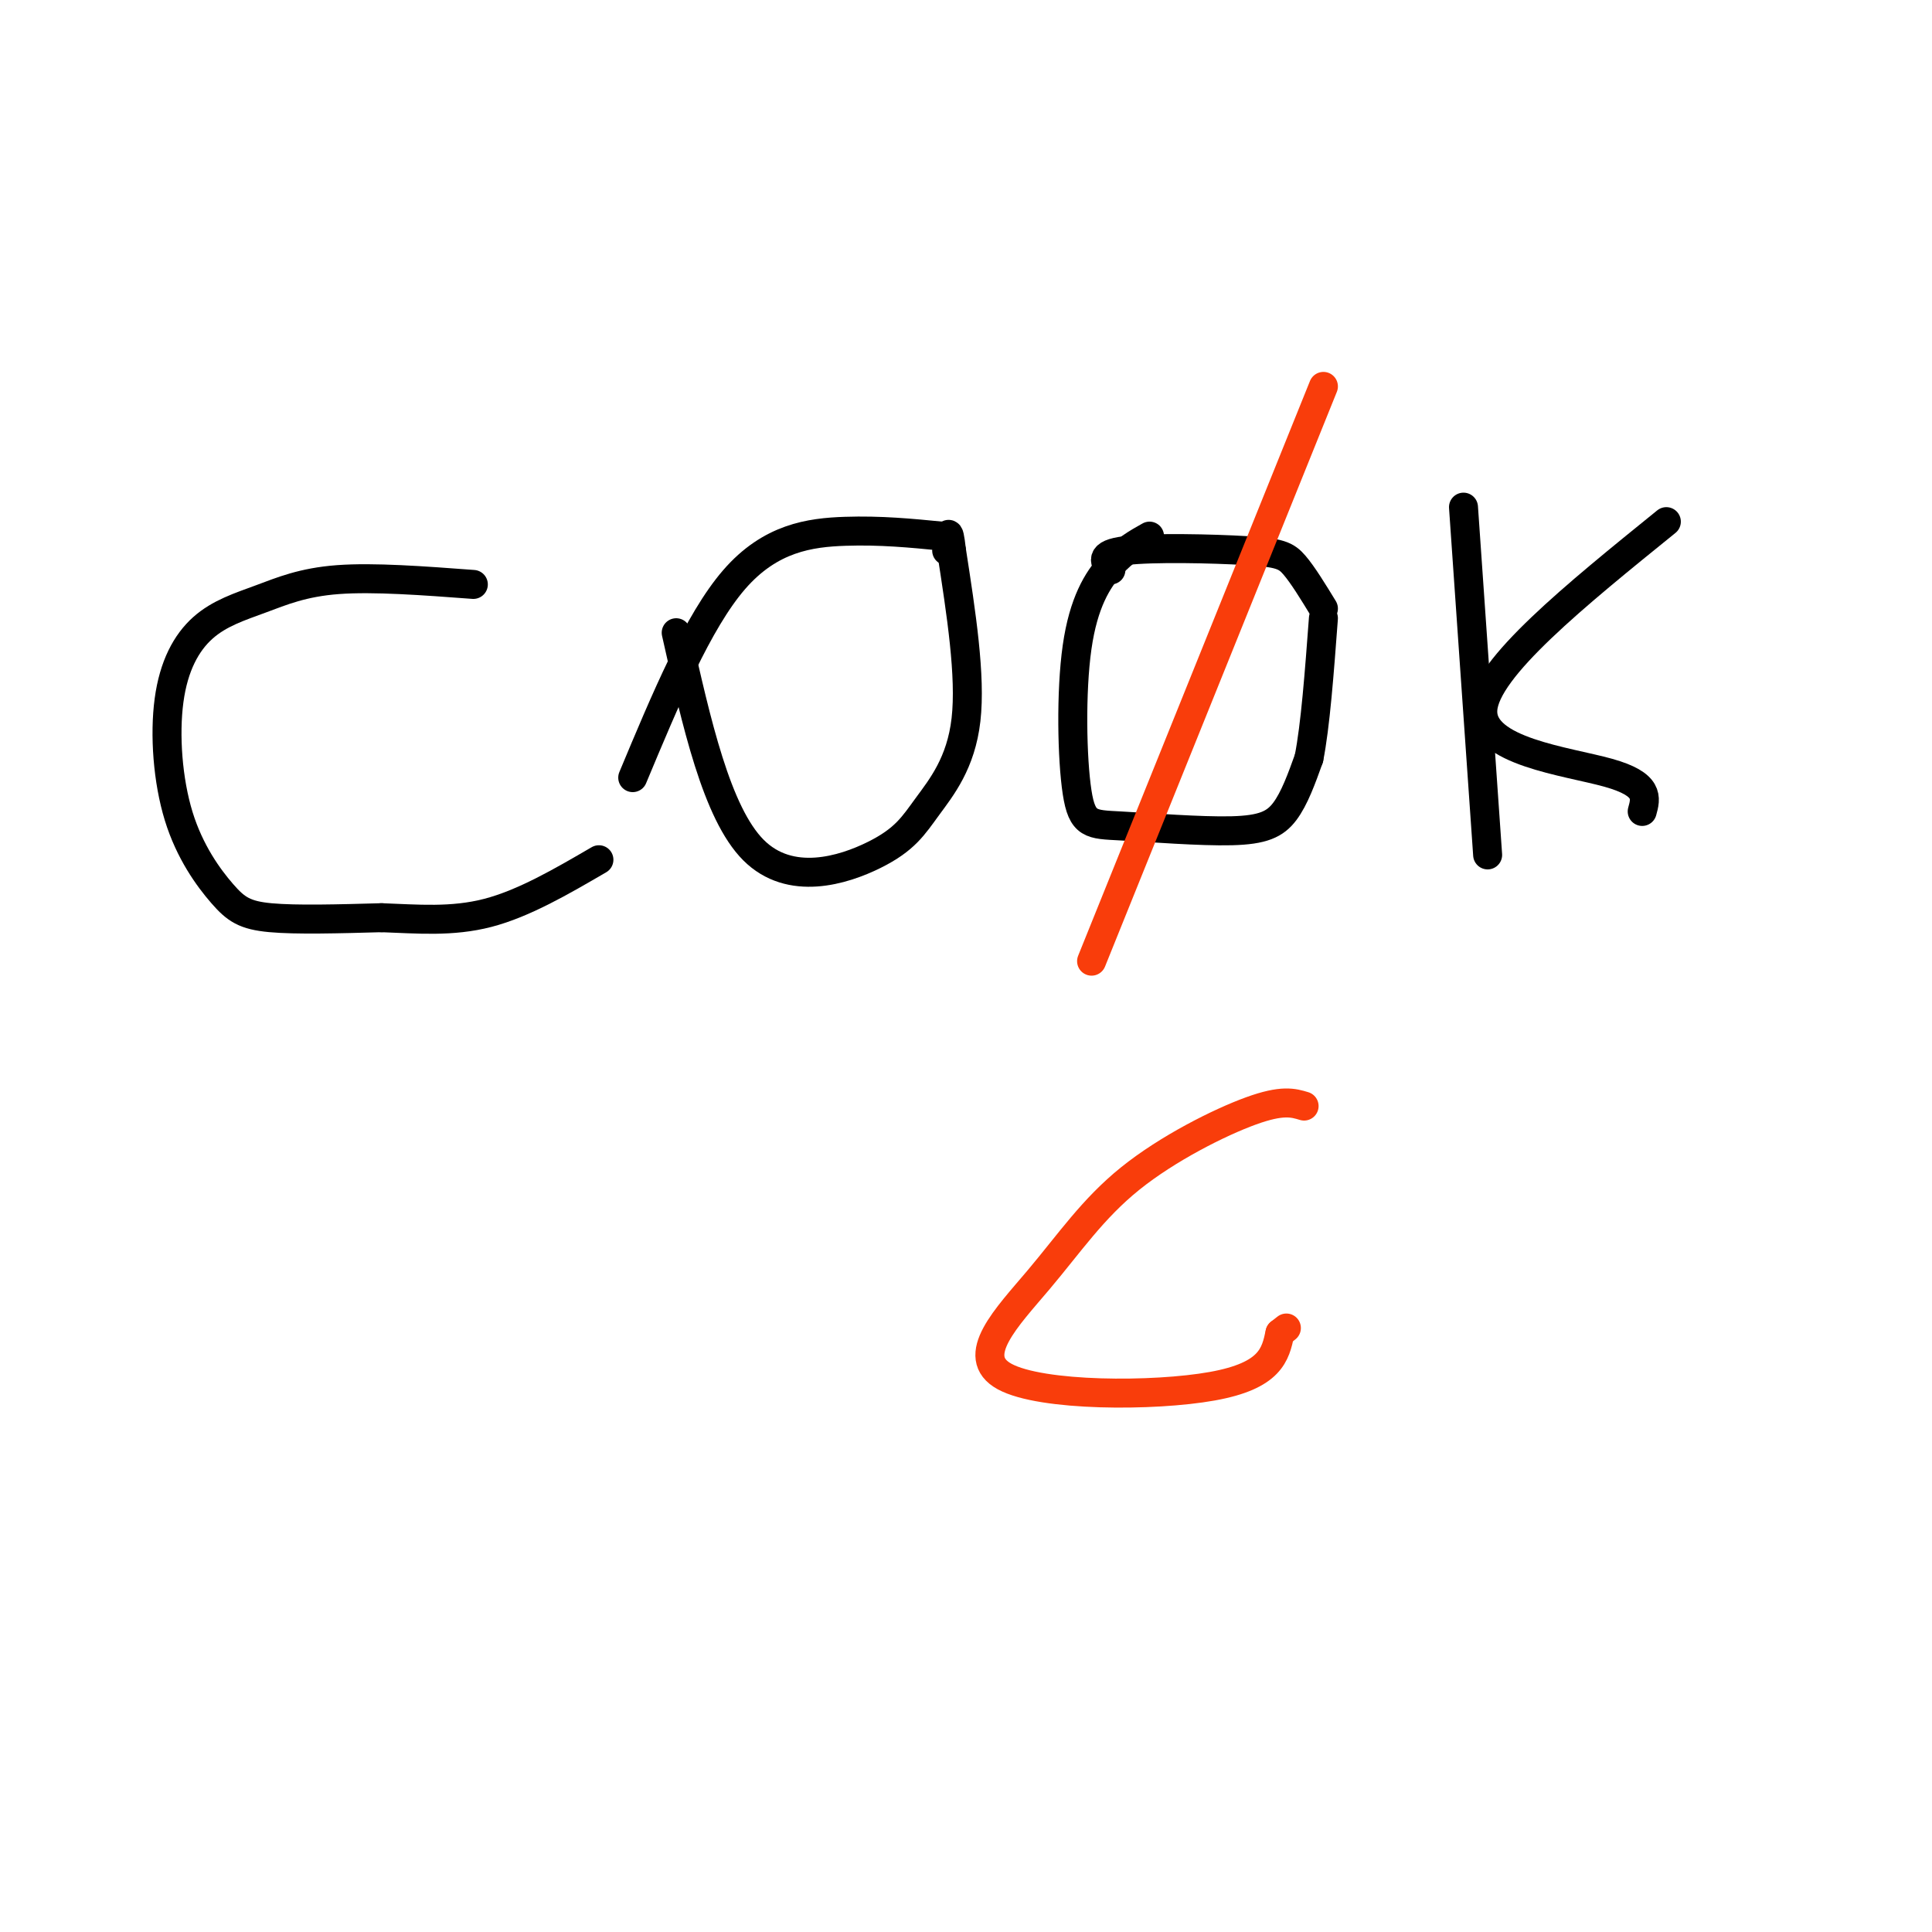 <svg viewBox='0 0 400 400' version='1.1' xmlns='http://www.w3.org/2000/svg' xmlns:xlink='http://www.w3.org/1999/xlink'><g fill='none' stroke='#000000' stroke-width='6' stroke-linecap='round' stroke-linejoin='round'><path d='M98,121c-10.329,-0.772 -20.659,-1.544 -28,-1c-7.341,0.544 -11.694,2.403 -16,4c-4.306,1.597 -8.567,2.933 -12,6c-3.433,3.067 -6.039,7.866 -7,15c-0.961,7.134 -0.278,16.603 2,24c2.278,7.397 6.152,12.722 9,16c2.848,3.278 4.671,4.508 10,5c5.329,0.492 14.165,0.246 23,0'/><path d='M79,190c7.444,0.267 14.556,0.933 22,-1c7.444,-1.933 15.222,-6.467 23,-11'/><path d='M140,131c4.196,18.691 8.392,37.381 16,45c7.608,7.619 18.627,4.166 25,1c6.373,-3.166 8.100,-6.045 11,-10c2.900,-3.955 6.971,-8.987 8,-18c1.029,-9.013 -0.986,-22.006 -3,-35'/><path d='M197,114c-0.667,-5.833 -0.833,-2.917 -1,0'/><path d='M195,111c-6.356,-0.622 -12.711,-1.244 -20,-1c-7.289,0.244 -15.511,1.356 -23,10c-7.489,8.644 -14.244,24.822 -21,41'/><path d='M238,111c-2.617,1.467 -5.235,2.935 -8,6c-2.765,3.065 -5.679,7.729 -7,17c-1.321,9.271 -1.050,23.150 0,30c1.050,6.850 2.879,6.671 9,7c6.121,0.329 16.532,1.165 23,1c6.468,-0.165 8.991,-1.333 11,-4c2.009,-2.667 3.505,-6.834 5,-11'/><path d='M271,157c1.333,-6.667 2.167,-17.833 3,-29'/><path d='M274,126c-2.131,-3.488 -4.262,-6.976 -6,-9c-1.738,-2.024 -3.083,-2.583 -10,-3c-6.917,-0.417 -19.405,-0.690 -25,0c-5.595,0.690 -4.298,2.345 -3,4'/><path d='M303,105c0.000,0.000 5.000,72.000 5,72'/><path d='M345,108c-18.778,15.200 -37.556,30.400 -38,39c-0.444,8.600 17.444,10.600 26,13c8.556,2.400 7.778,5.200 7,8'/></g>
<g fill='none' stroke='#F93D0B' stroke-width='6' stroke-linecap='round' stroke-linejoin='round'><path d='M274,80c0.000,0.000 -48.000,119.000 -48,119'/><path d='M270,229c-2.252,-0.679 -4.503,-1.358 -11,1c-6.497,2.358 -17.238,7.753 -25,14c-7.762,6.247 -12.544,13.344 -19,21c-6.456,7.656 -14.584,15.869 -7,20c7.584,4.131 30.881,4.180 43,2c12.119,-2.180 13.059,-6.590 14,-11'/><path d='M265,276c2.333,-1.833 1.167,-0.917 0,0'/></g>
</svg>